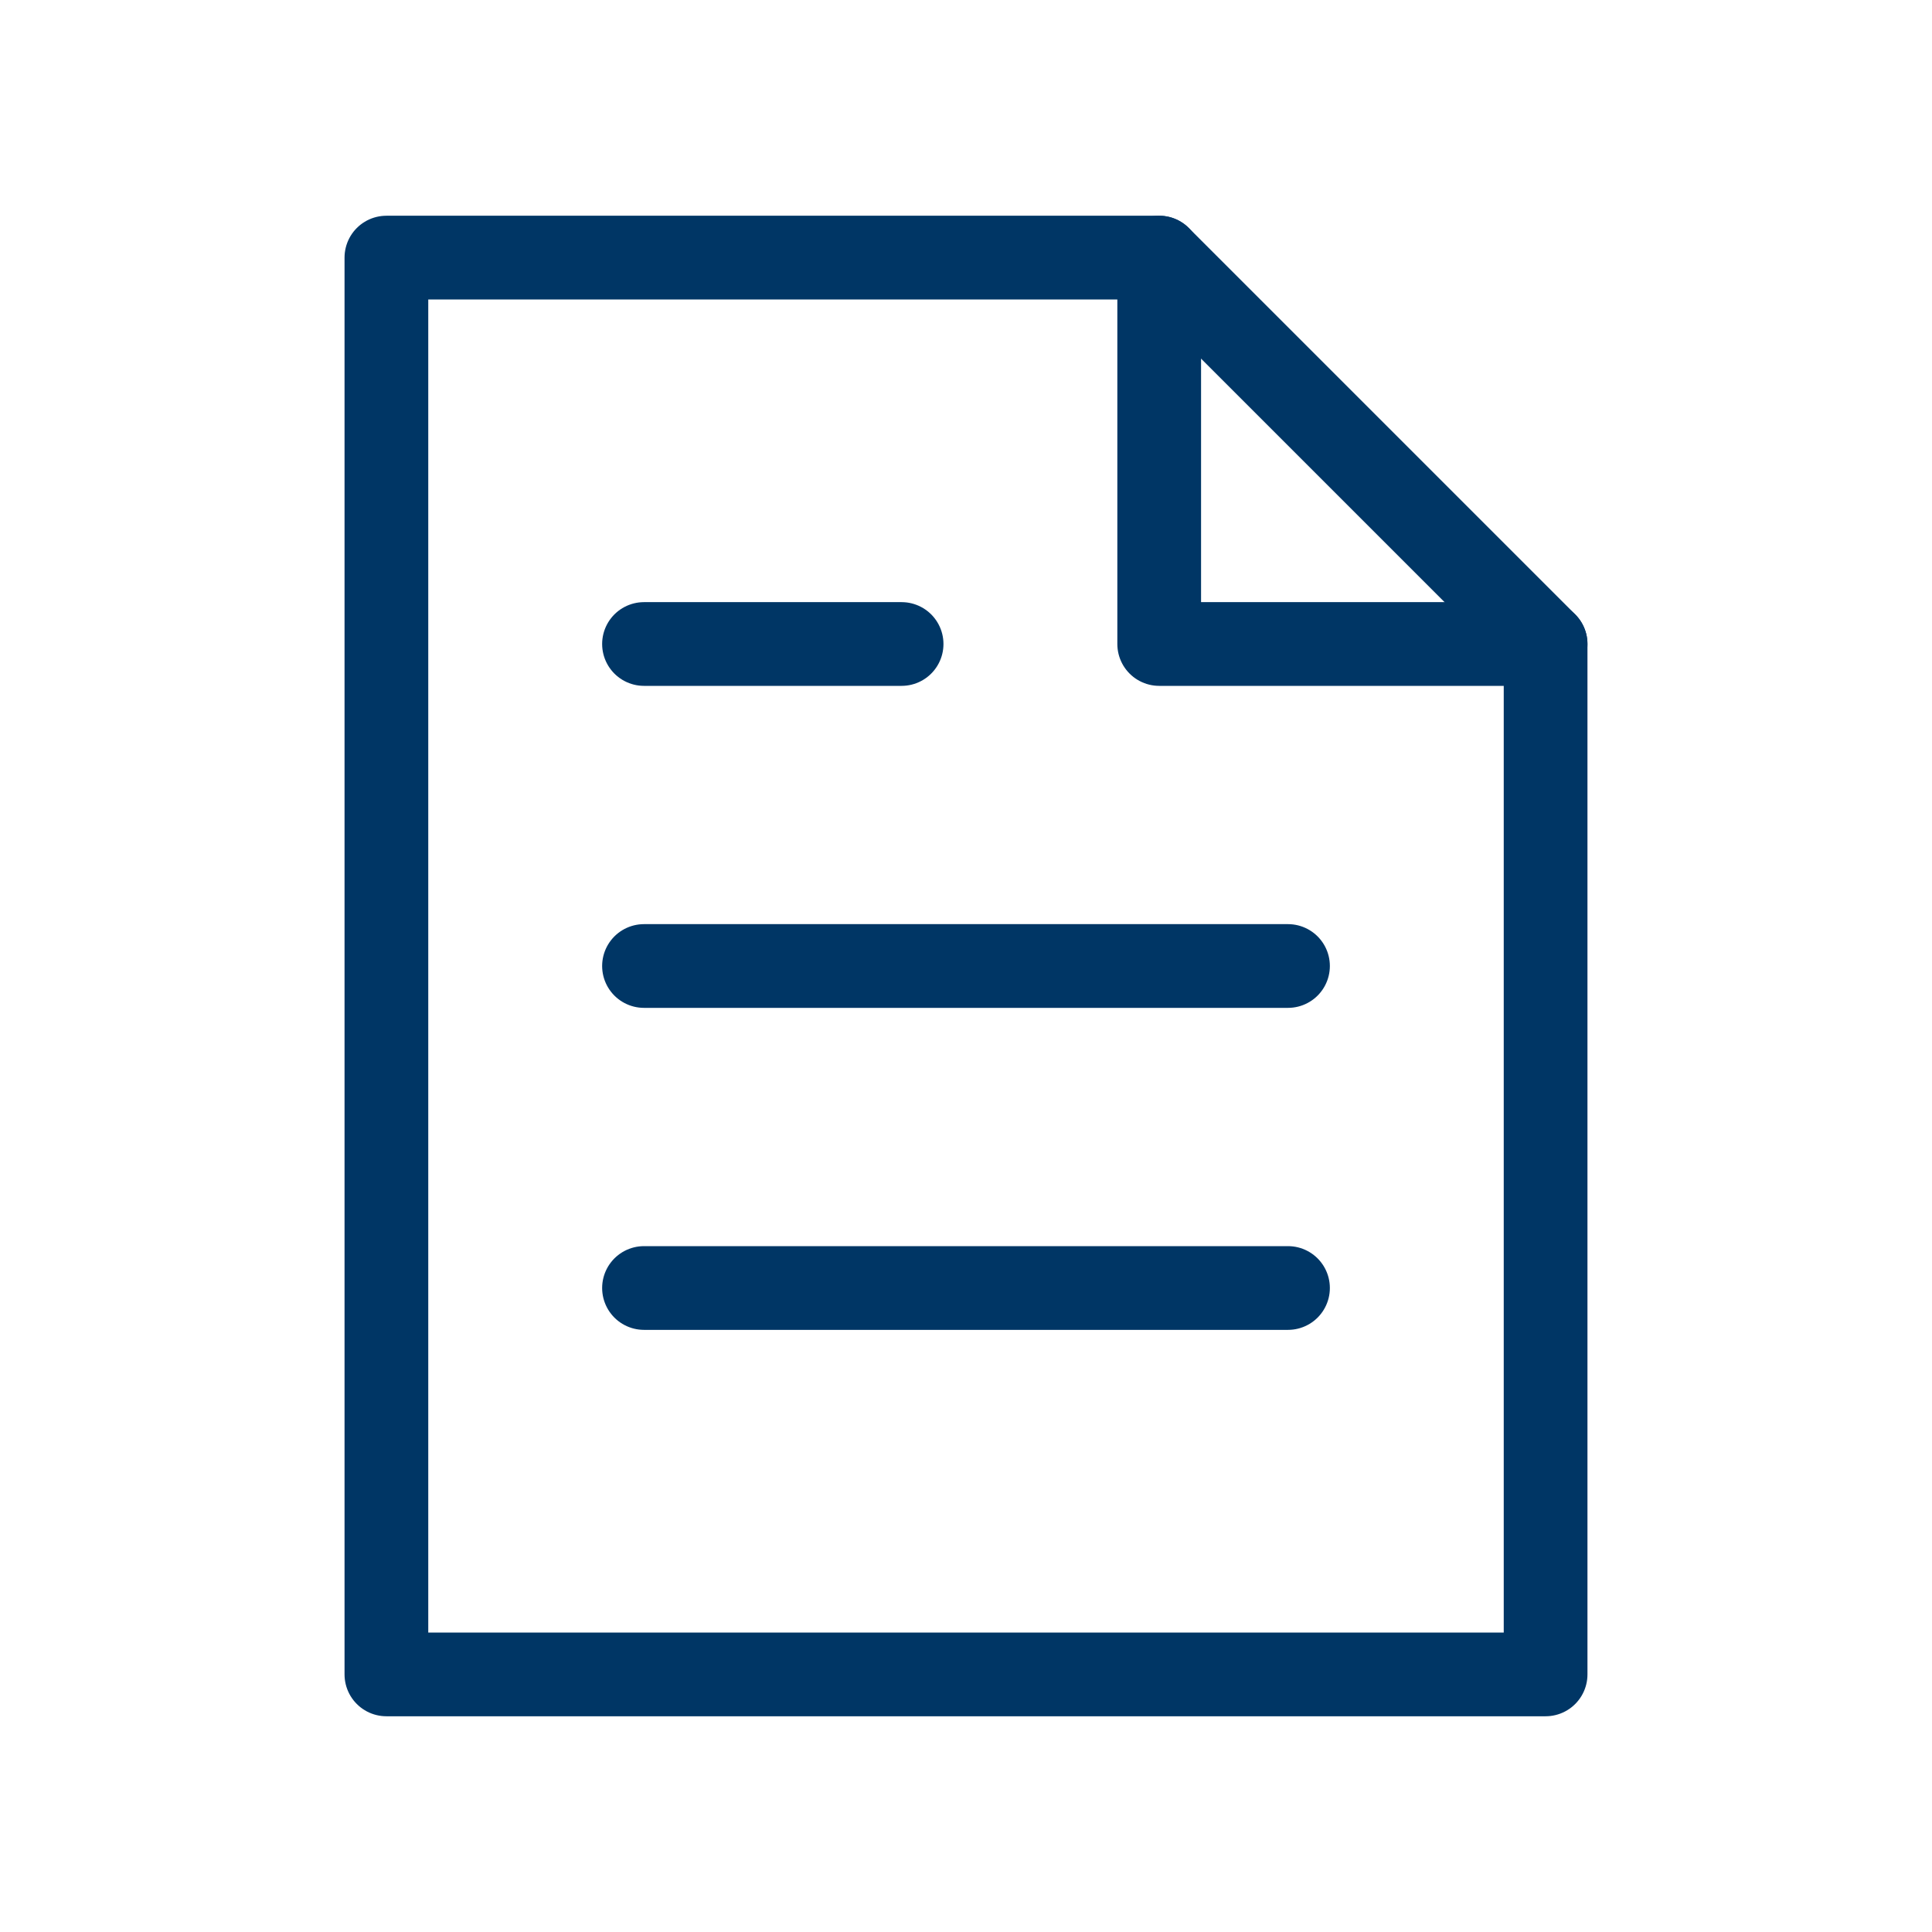 <svg width="24" height="24" viewBox="0 0 24 24" fill="none" xmlns="http://www.w3.org/2000/svg">
<path d="M14.4 3.2V8H19.2" stroke="#003665" stroke-width="1.04" stroke-linecap="round" stroke-linejoin="round"/>
<path d="M14.4 3.2H4.8V20.8H19.2V8L14.4 3.2Z" stroke="#003665" stroke-width="1.04" stroke-linecap="round" stroke-linejoin="round"/>
<path d="M8 8H11.2" stroke="#003665" stroke-width="1.04" stroke-linecap="round" stroke-linejoin="round"/>
<path d="M8 12H16" stroke="#003665" stroke-width="1.04" stroke-linecap="round" stroke-linejoin="round"/>
<path d="M8 16H16" stroke="#003665" stroke-width="1.04" stroke-linecap="round" stroke-linejoin="round"/>
</svg>

